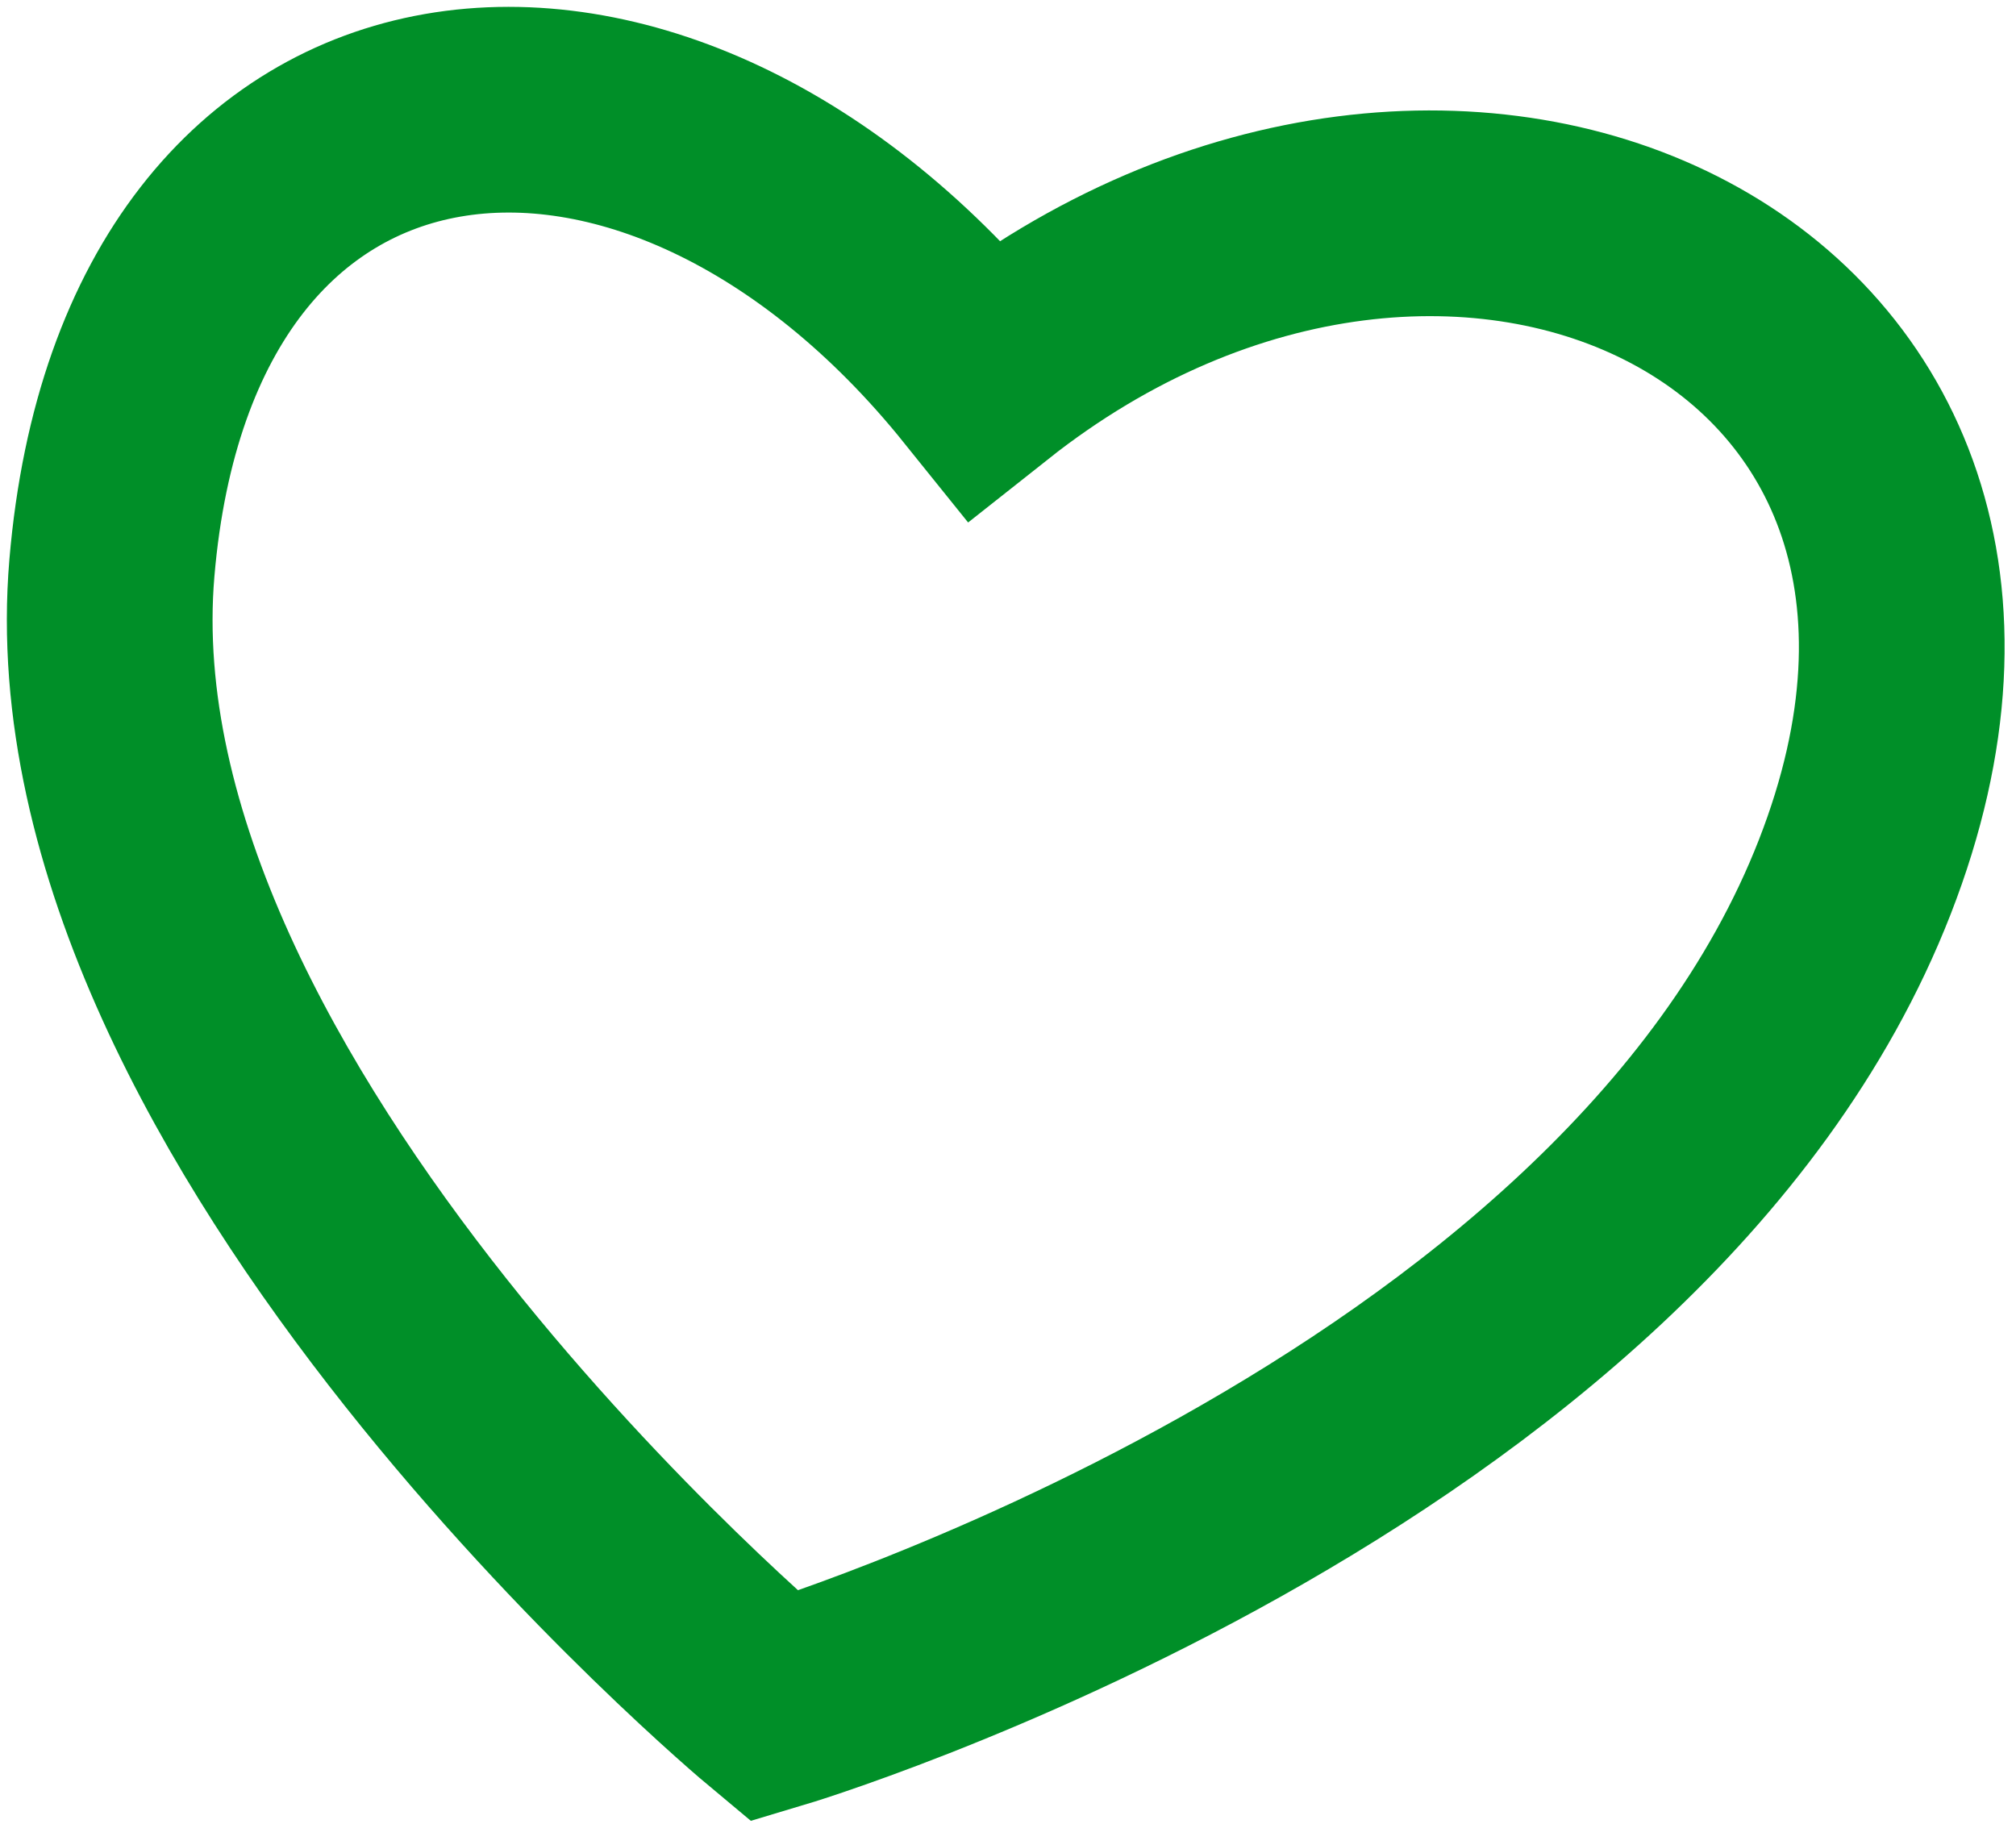 <?xml version="1.0" encoding="UTF-8"?> <svg xmlns="http://www.w3.org/2000/svg" width="147" height="133" viewBox="0 0 147 133" fill="none"> <path d="M56.461 124.435C56.461 124.435 118.939 105.772 135.249 63.939C151.558 22.107 106.104 0.421 71.772 27.6C47.888 -2.092 11.544 1.512 8.159 41.414C4.774 81.316 56.461 124.435 56.461 124.435Z" stroke="#008F28" stroke-width="15"></path> </svg> 